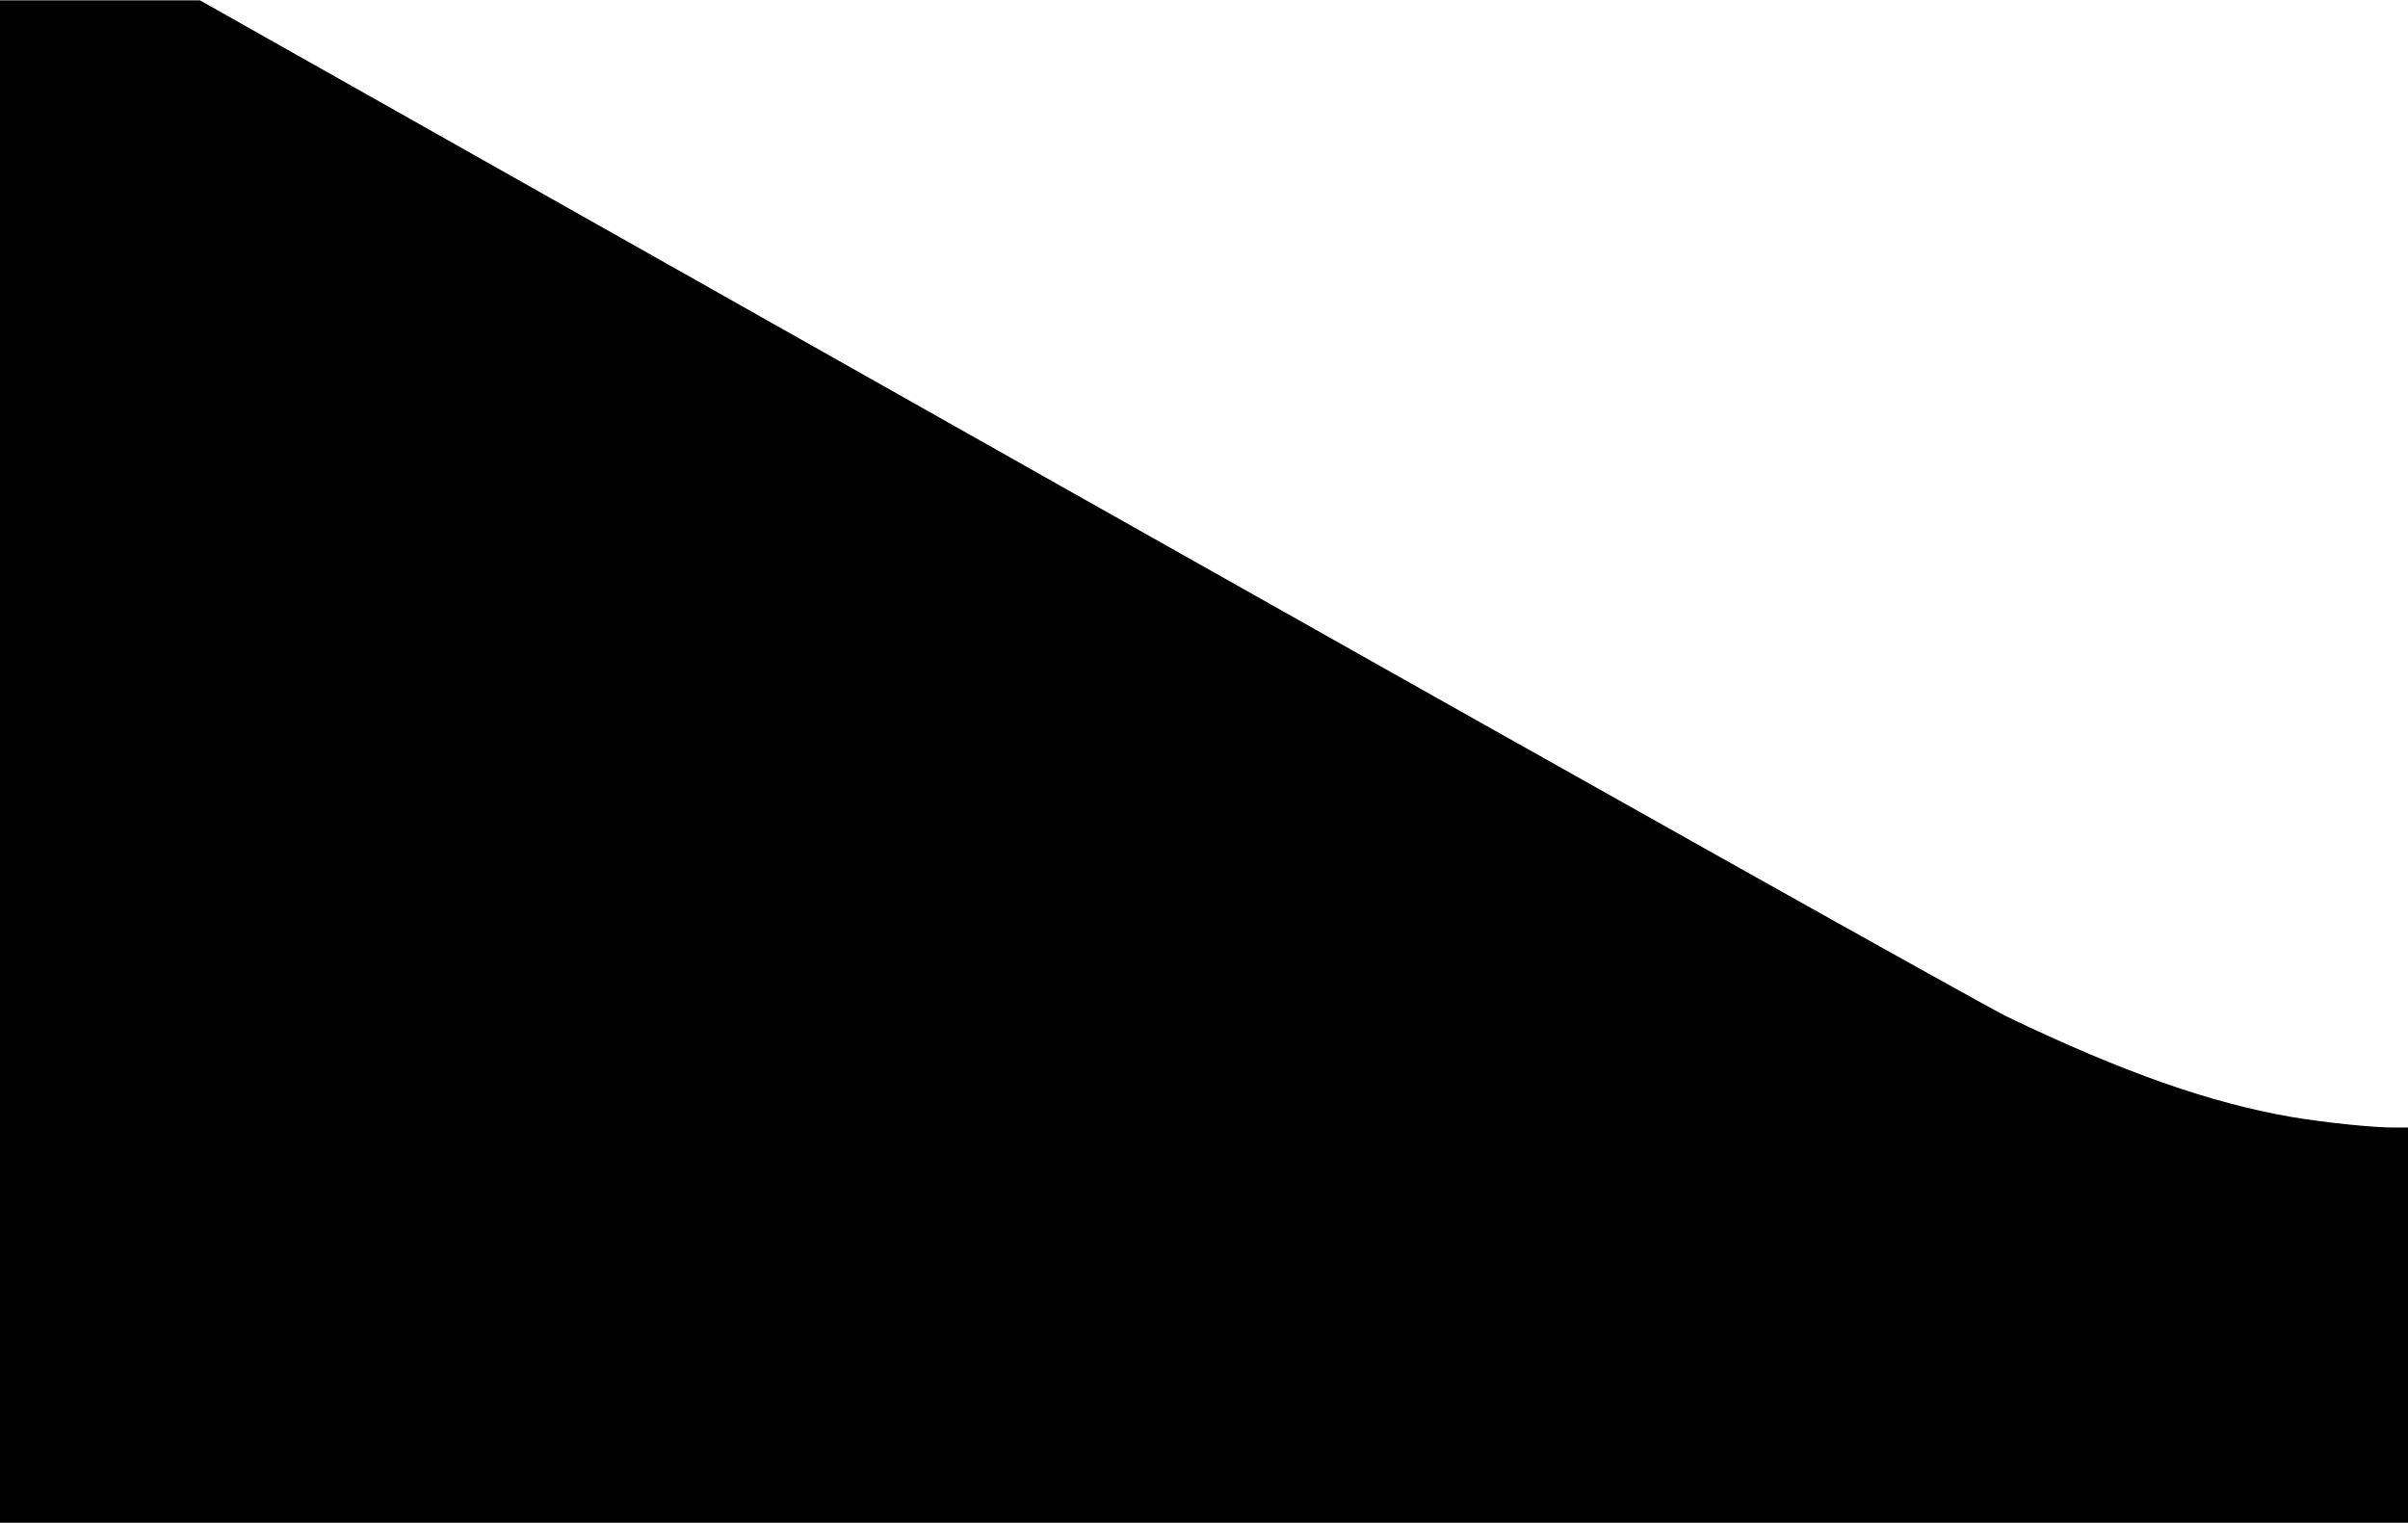 <?xml version="1.0" encoding="UTF-8" standalone="yes"?>
<svg version="1.0" xmlns="http://www.w3.org/2000/svg" width="240mm" height="151.782mm" viewBox="0 0 908 574" preserveAspectRatio="xMidYMid meet">
  <g transform="translate(0,574) scale(0.1,-0.1)" fill="#000000" stroke="none">
    <path d="M0 2870 l0 -2870 4540 0 4540 0 0 745 0 745 -52 0 c-84 0 -263 19
-388 40 -309 54 -628 166 -1068 376 -73 34 -1637 911 -3475 1948 l-3343 1886
-377 0 -377 0 0 -2870z"/>
  </g>
</svg>